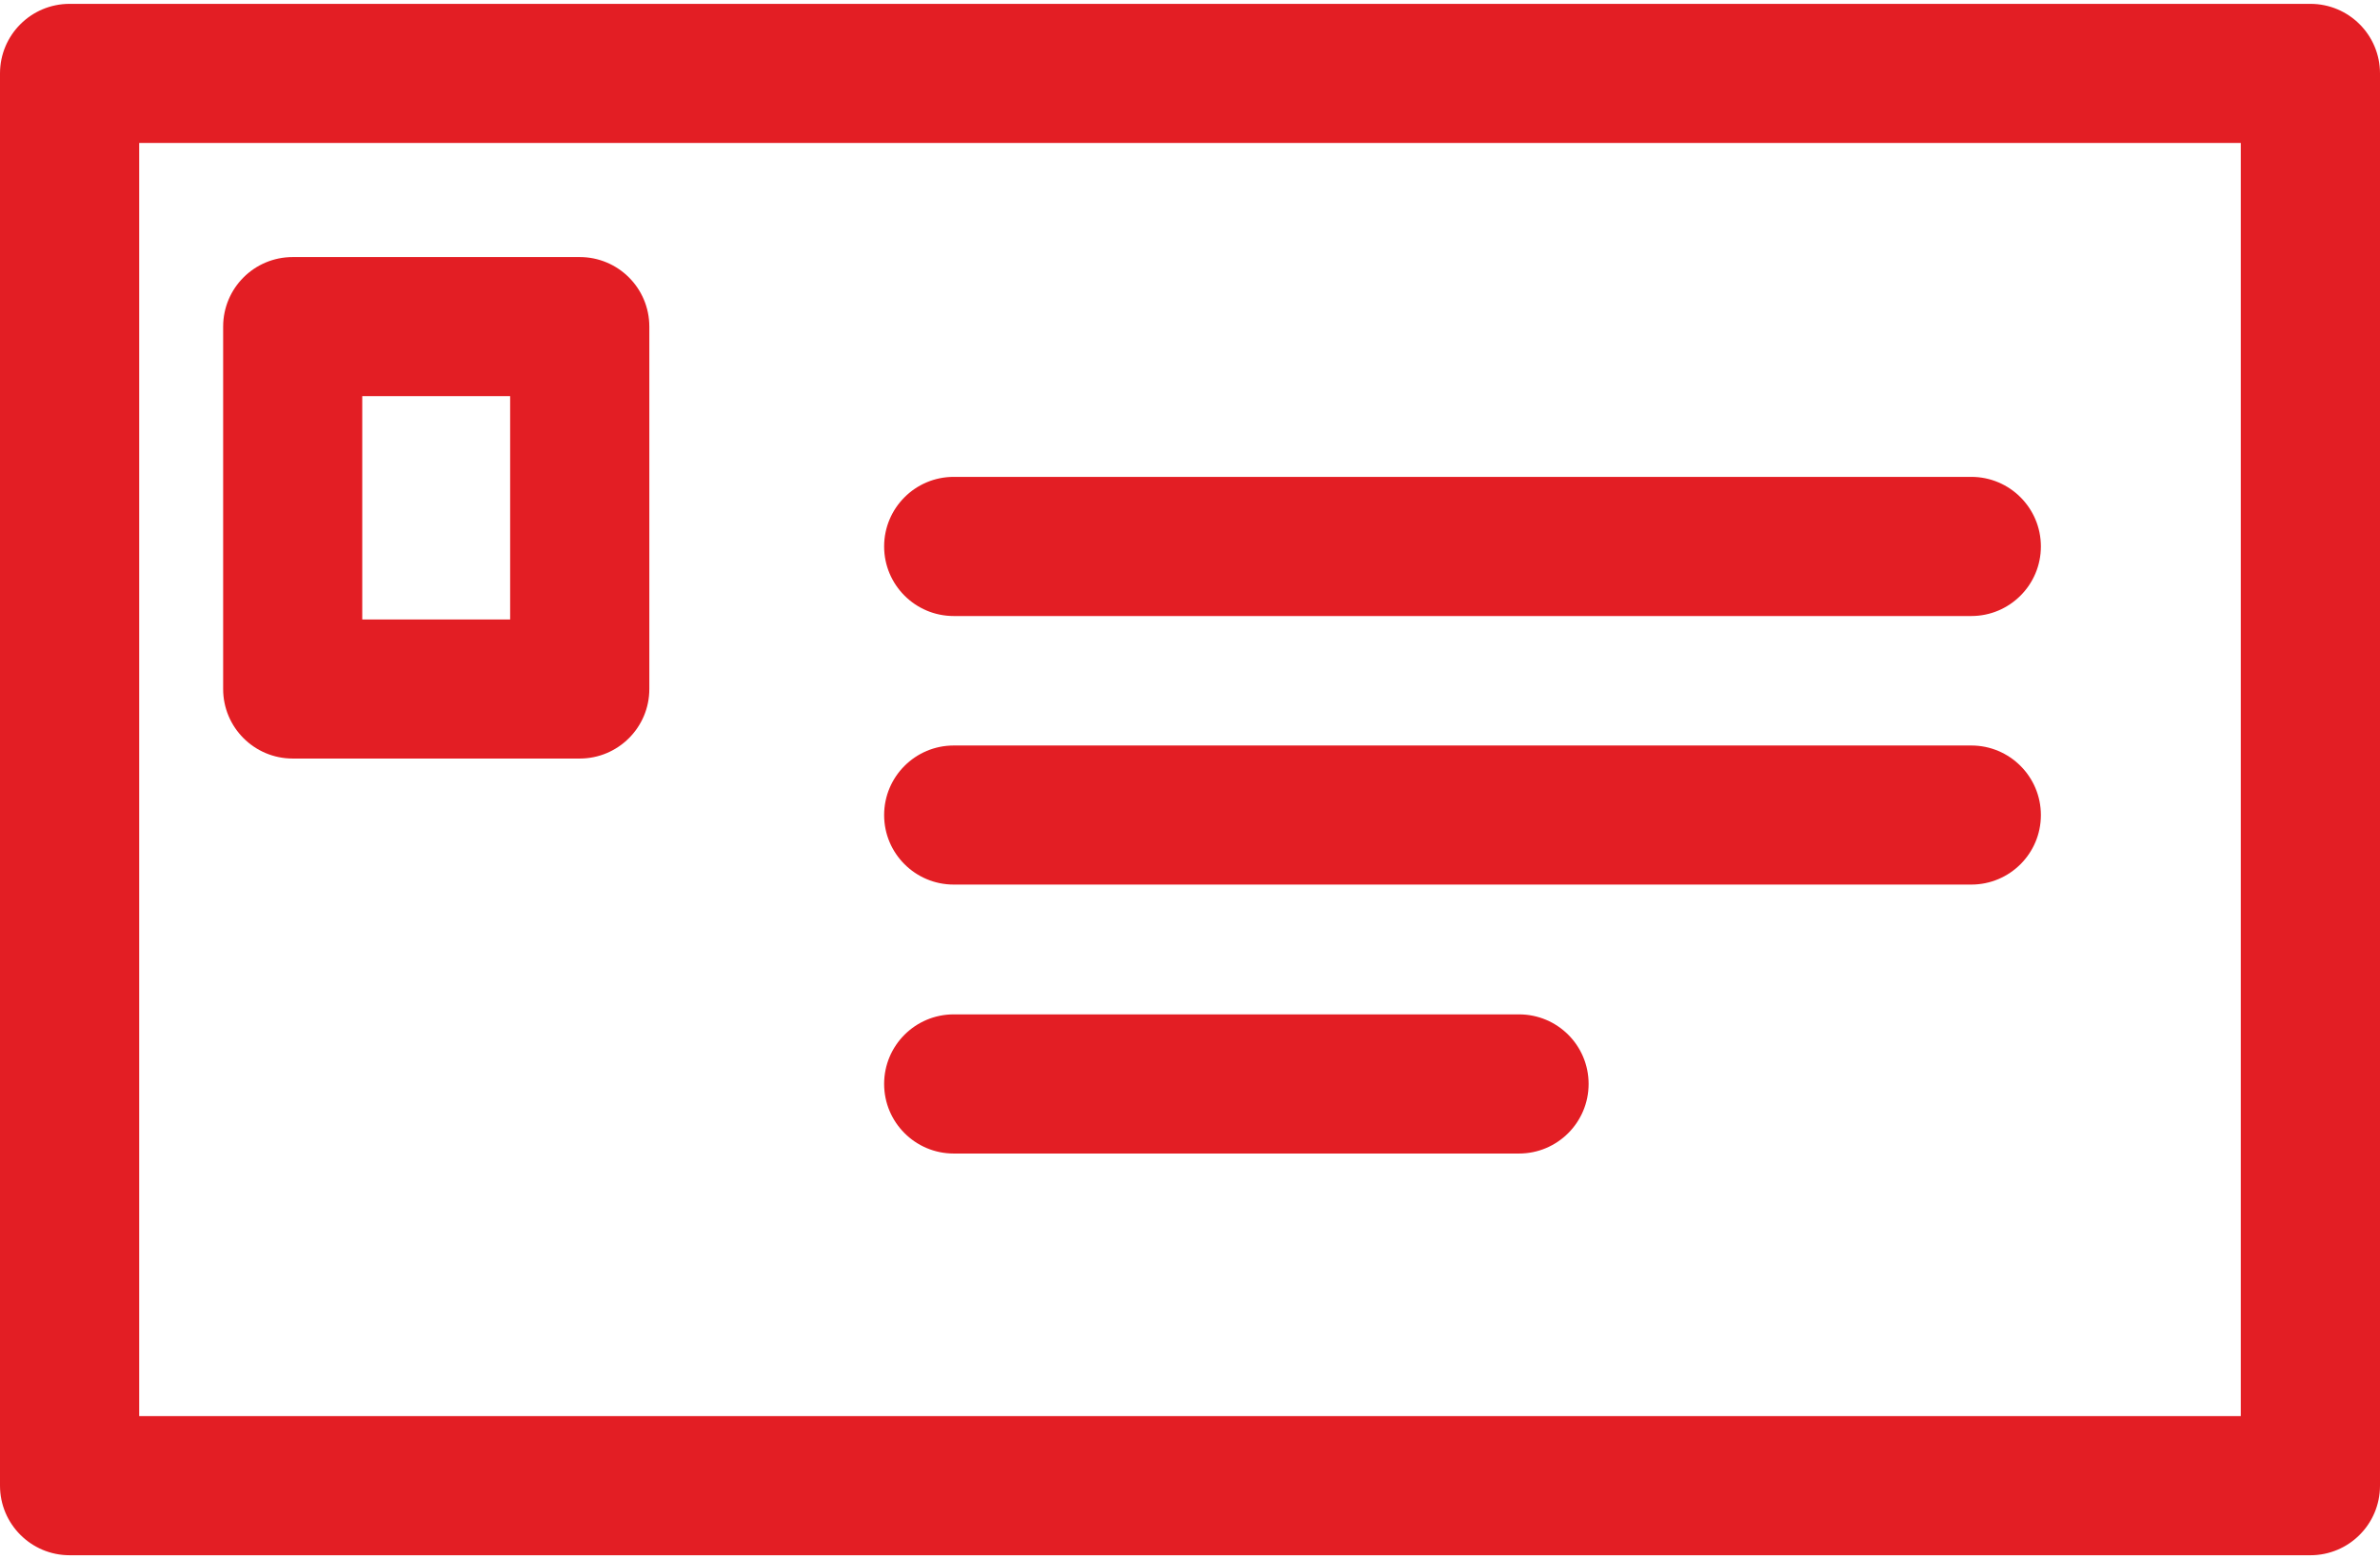 <svg width="29" height="19" viewBox="0 0 29 19" fill="none" xmlns="http://www.w3.org/2000/svg">
<path d="M28.152 0.047H0.848C0.38 0.047 0 0.426 0 0.895V18.107C0 18.575 0.38 18.955 0.848 18.955H28.152C28.62 18.955 29 18.576 29 18.107V0.895C29 0.426 28.62 0.047 28.152 0.047ZM27.304 17.259H1.696V1.742H27.304V17.259H27.304Z" fill="#E31E24"/>
<path d="M3.567 9.245H7.064C7.532 9.245 7.912 8.865 7.912 8.398V3.981C7.912 3.512 7.532 3.133 7.064 3.133H3.567C3.098 3.133 2.719 3.512 2.719 3.981V8.398C2.719 8.865 3.098 9.245 3.567 9.245ZM4.414 4.828H6.216V7.55H4.414V4.828Z" fill="#E31E24"/>
<path d="M11.621 7.508H24.02C24.488 7.508 24.868 7.128 24.868 6.66C24.868 6.192 24.488 5.812 24.02 5.812H11.621C11.153 5.812 10.773 6.192 10.773 6.66C10.773 7.128 11.153 7.508 11.621 7.508Z" fill="#E31E24"/>
<path d="M11.621 10.781H24.02C24.488 10.781 24.868 10.402 24.868 9.934C24.868 9.466 24.488 9.086 24.02 9.086H11.621C11.153 9.086 10.773 9.466 10.773 9.934C10.773 10.402 11.153 10.781 11.621 10.781Z" fill="#E31E24"/>
<path d="M11.621 14.059H18.509C18.977 14.059 19.357 13.679 19.357 13.211C19.357 12.742 18.978 12.363 18.509 12.363H11.621C11.153 12.363 10.773 12.742 10.773 13.211C10.773 13.679 11.153 14.059 11.621 14.059Z" fill="#E31E24"/>
</svg>
